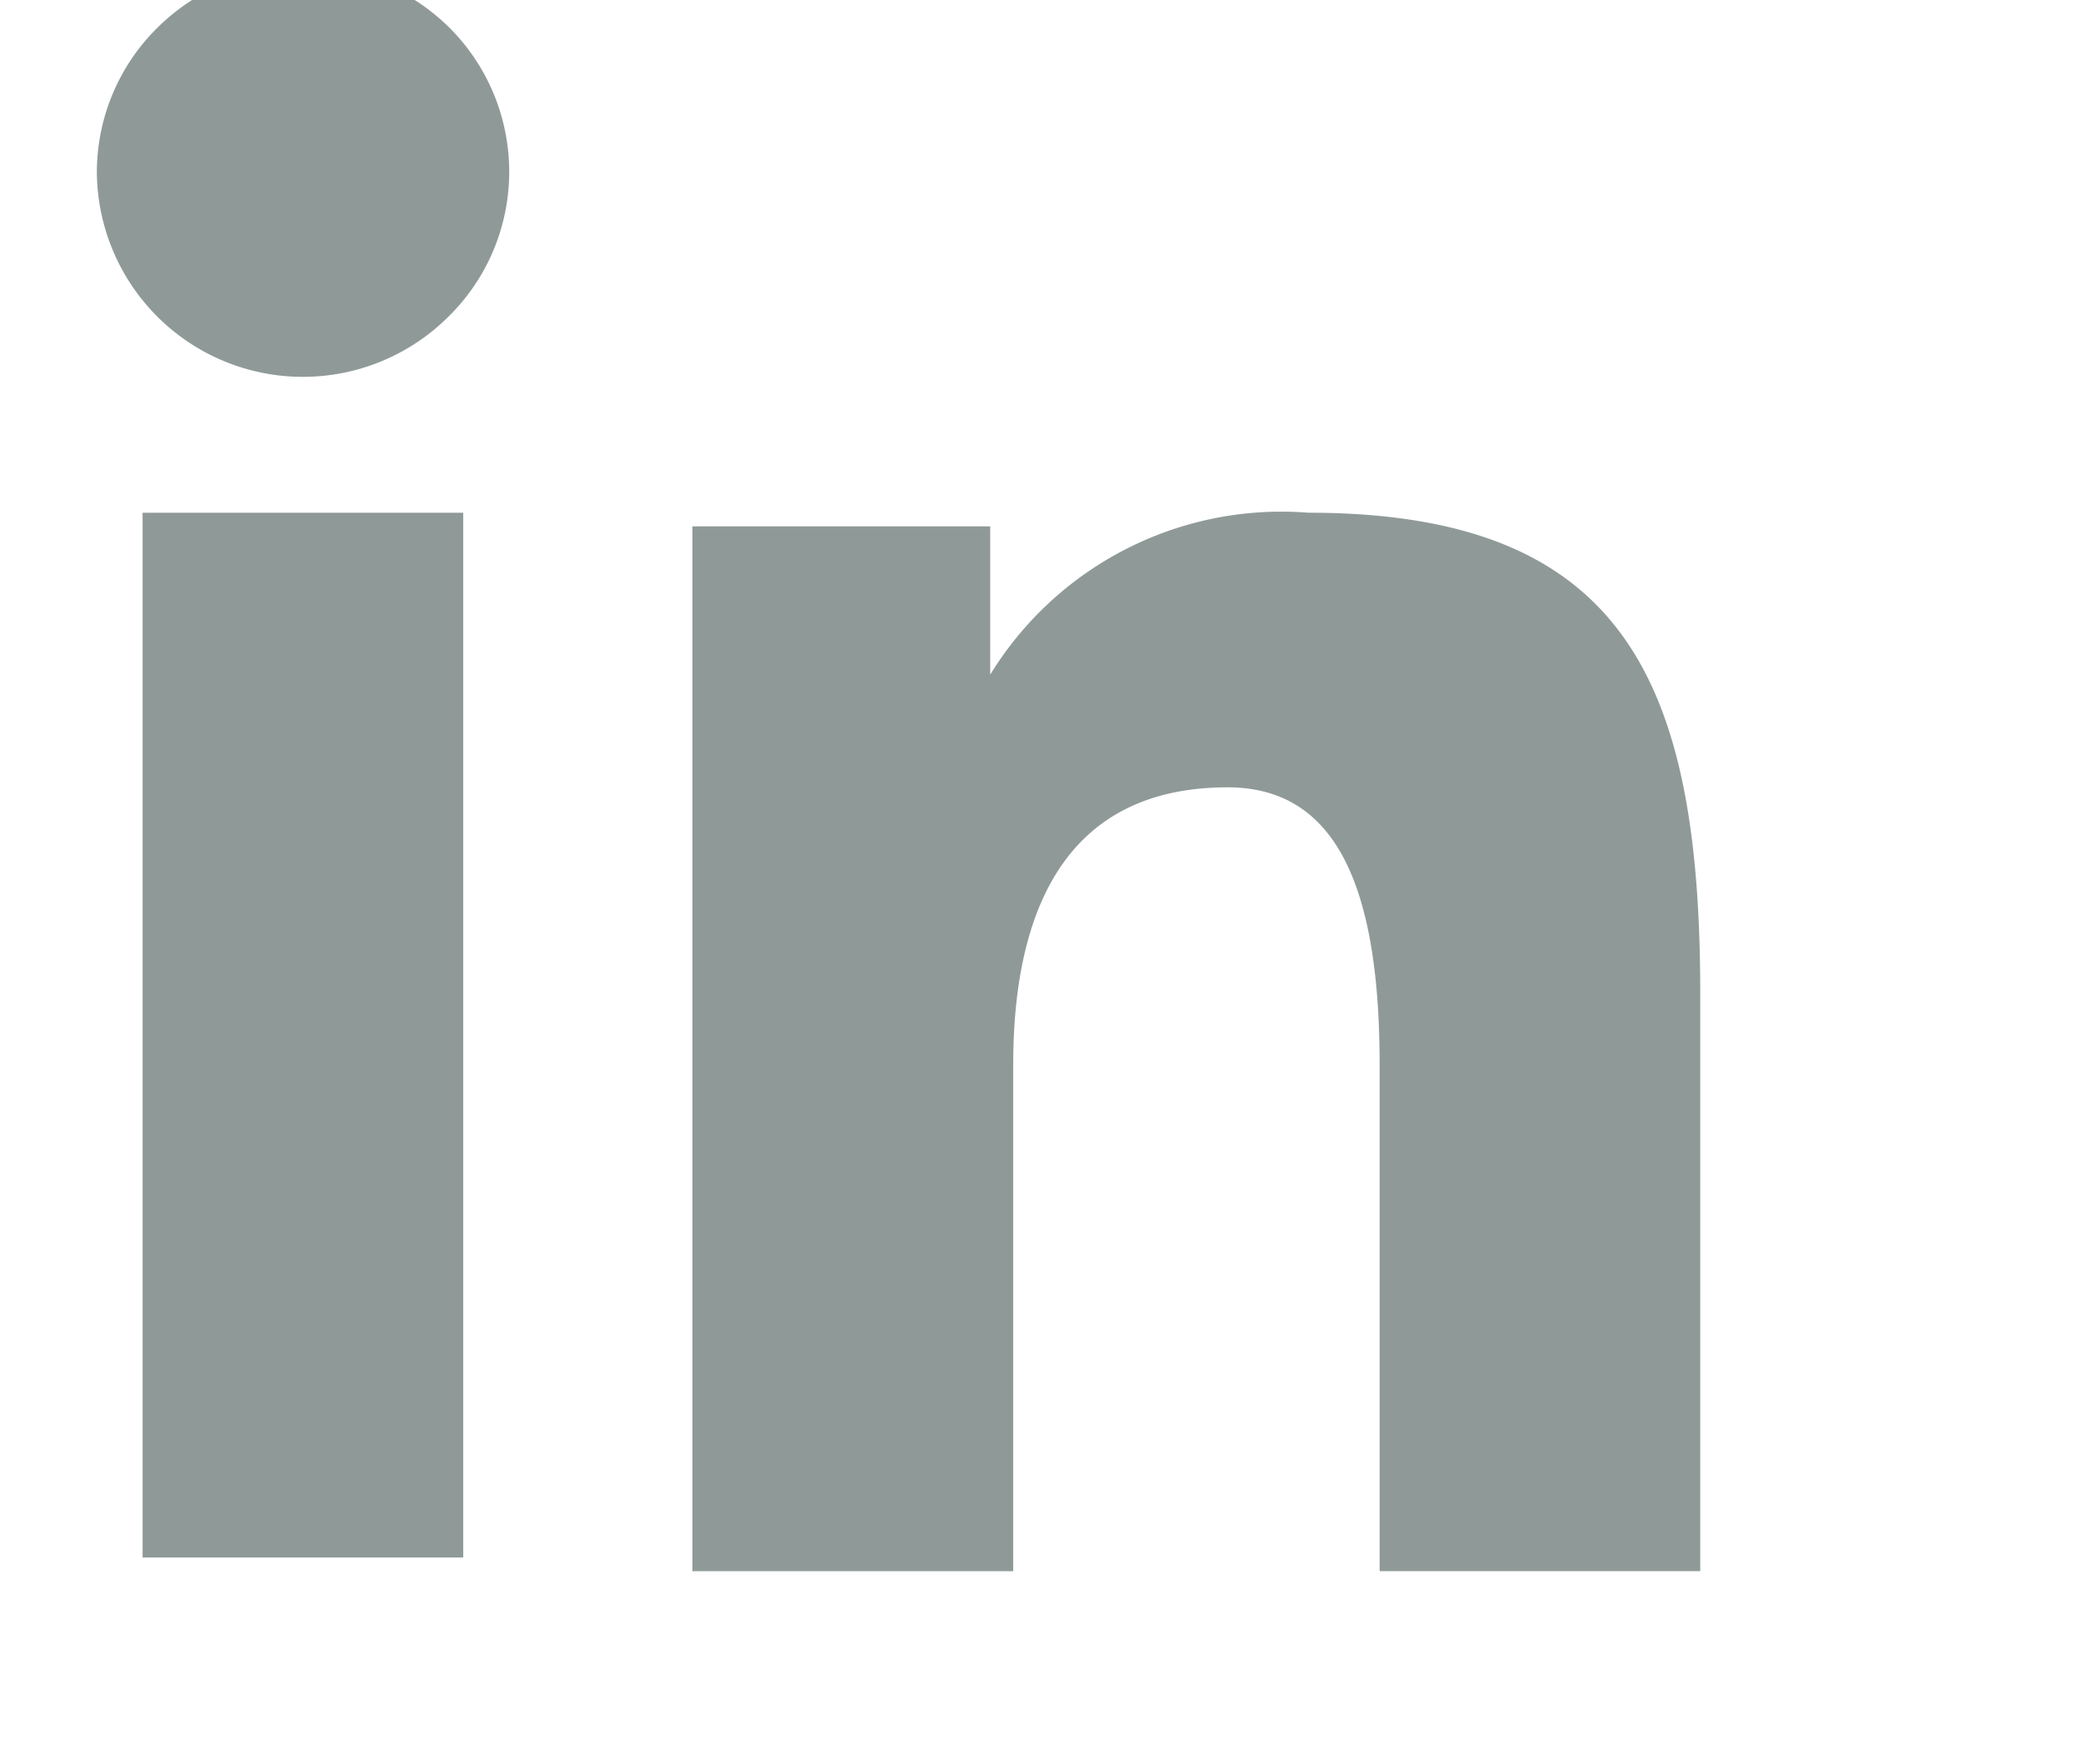 <svg xmlns="http://www.w3.org/2000/svg" width="24" height="20.322" viewBox="0 0 24 20.322">
  <g id="Group_15268" data-name="Group 15268" transform="translate(-827 -4922.481)">
    <path id="Icon_akar-linkedin-fill" data-name="Icon akar-linkedin-fill" d="M9.862,9.437h3.431v1.709A3.936,3.936,0,0,1,16.958,9.28c3.65,0,4.516,1.956,4.516,5.546v6.648H17.78V15.644c0-2.044-.494-3.2-1.752-3.2-1.745,0-2.47,1.242-2.47,3.2v5.831H9.862V9.437ZM3.527,21.317H7.221V9.28H3.527V21.317ZM7.751,5.356a2.337,2.337,0,0,1-.7,1.665A2.374,2.374,0,0,1,3,5.356,2.341,2.341,0,0,1,3.7,3.69a2.39,2.39,0,0,1,3.36,0A2.345,2.345,0,0,1,7.751,5.356Z" transform="translate(825.116 4919.108)" fill="#8f9a98"/>
  </g>
</svg>
